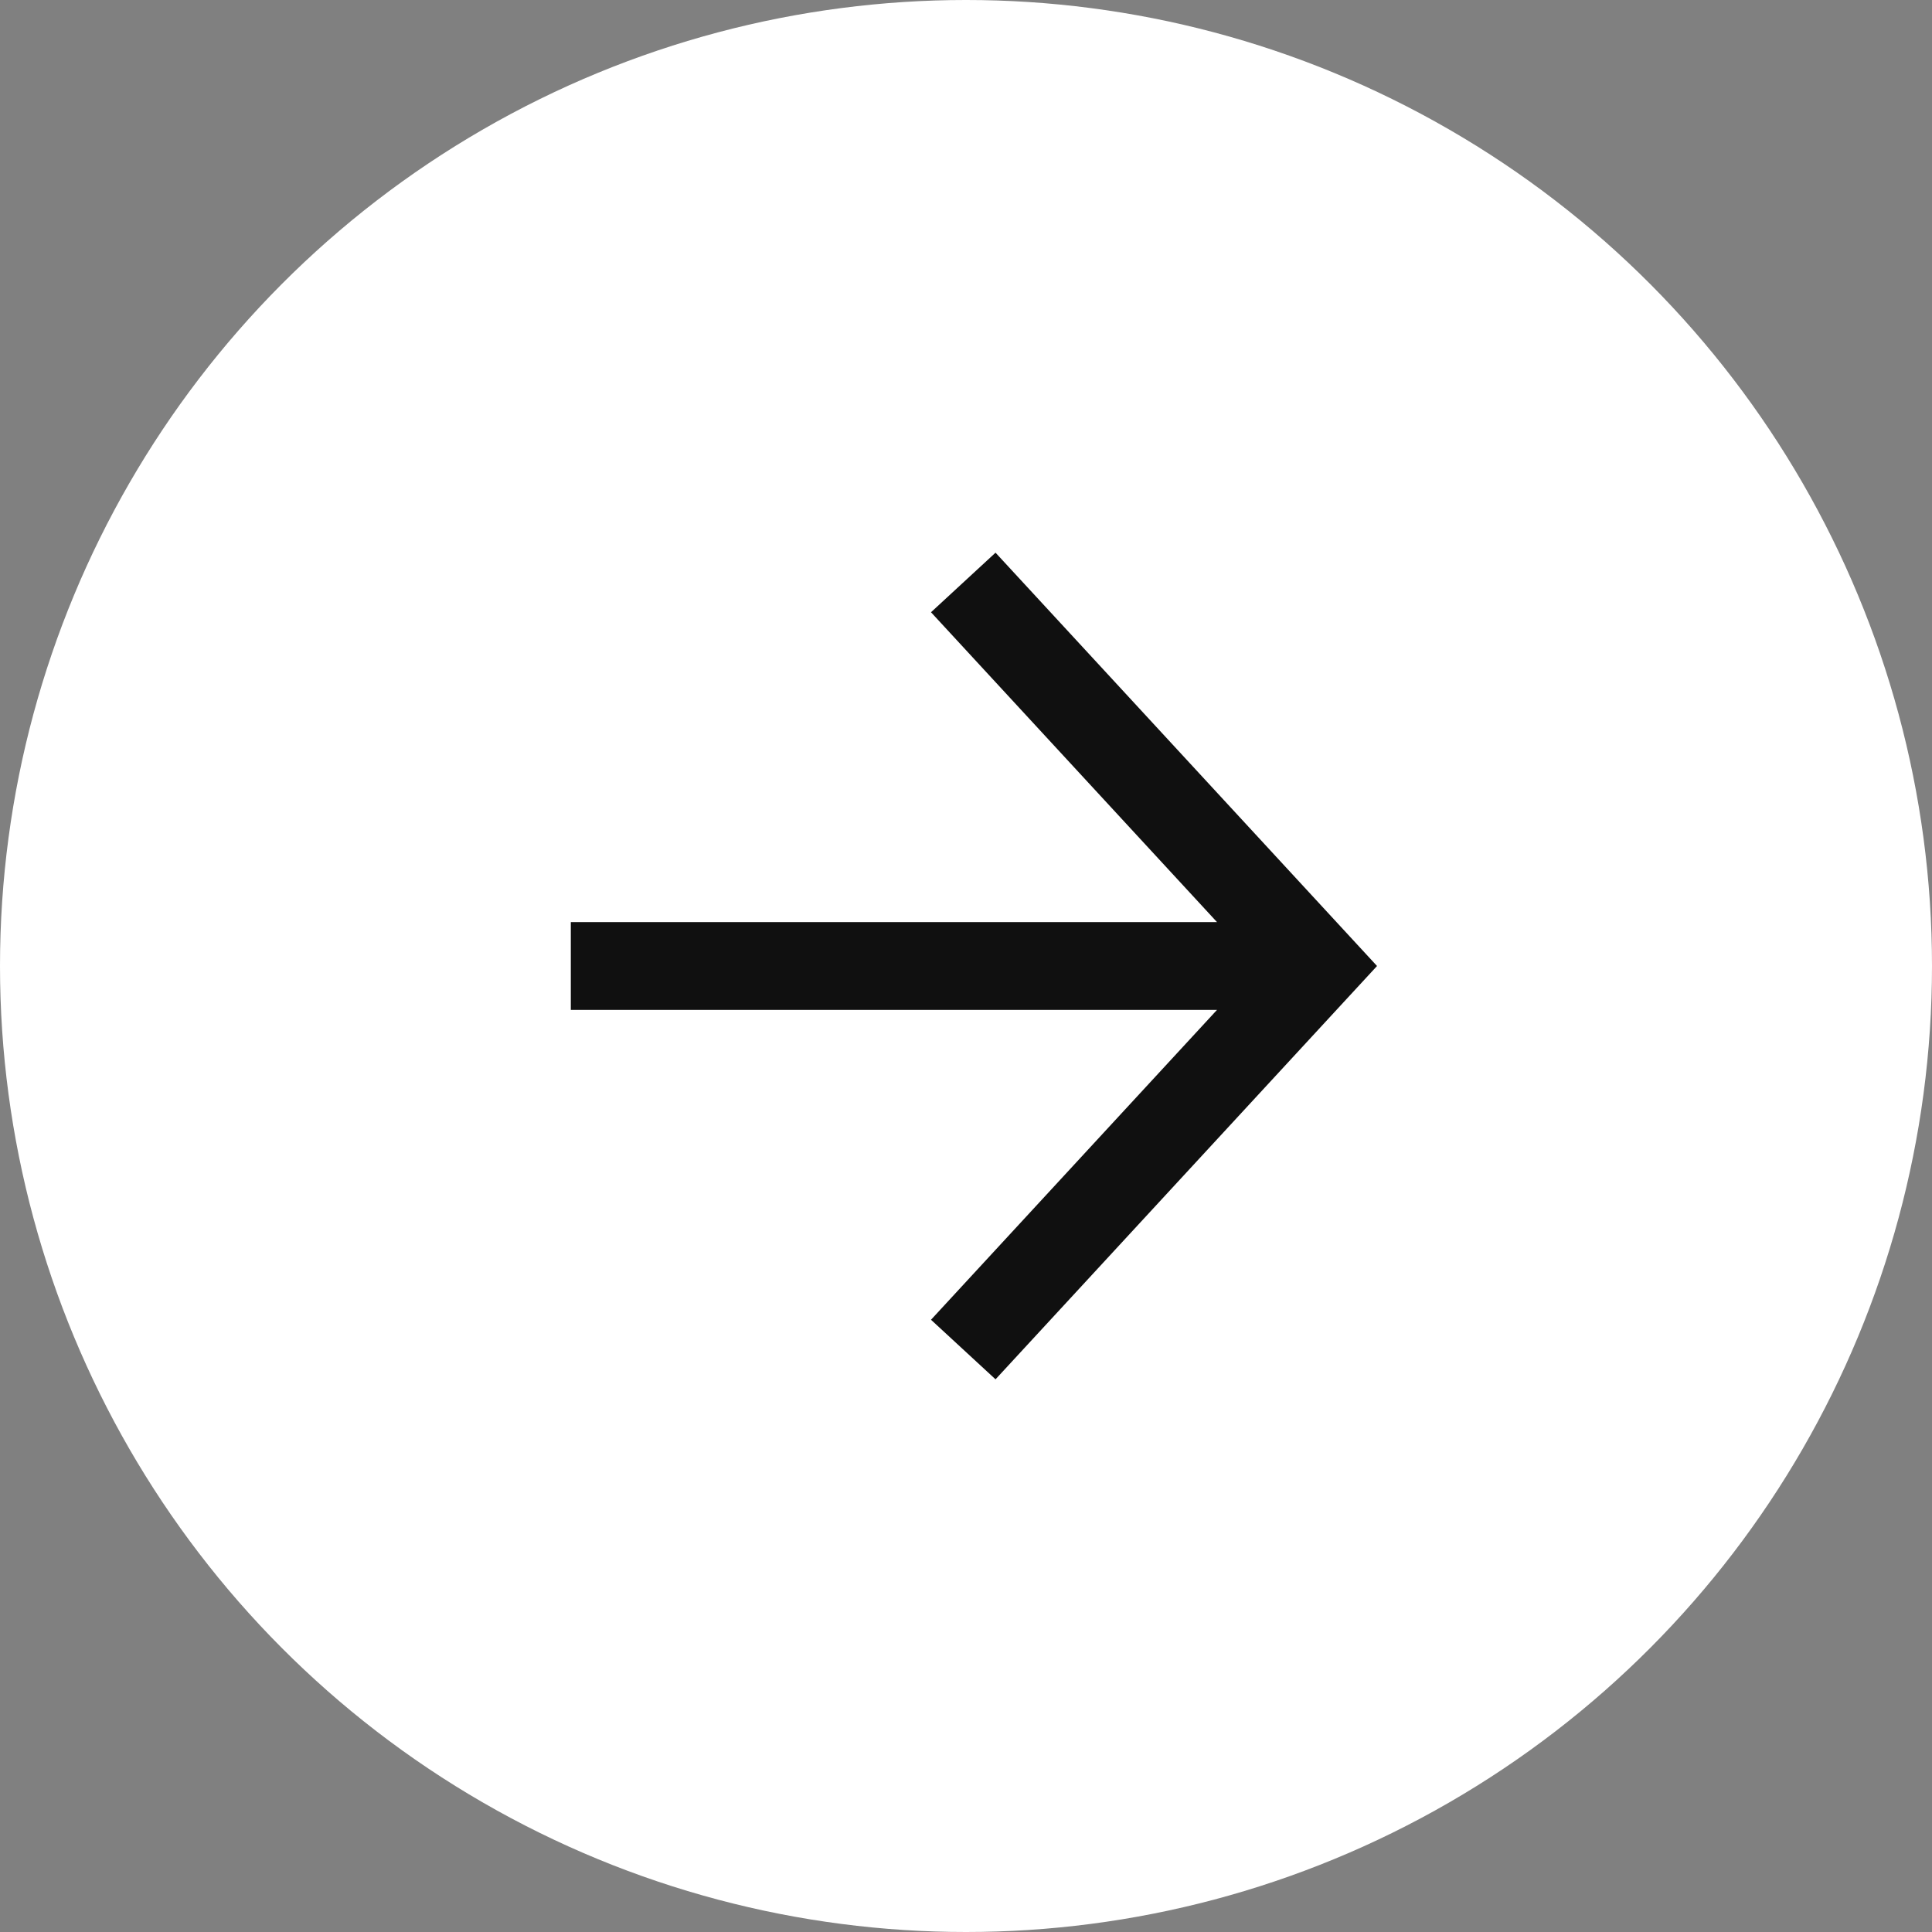 <svg width="22" height="22" viewBox="0 0 22 22" fill="none" xmlns="http://www.w3.org/2000/svg">
<rect x="0" y="0" width="22" height="22" fill="#808080" stroke="none"/>
<circle cx="11" cy="11" r="11" fill="white"/>
<path d="M11.308 7L15 11L11.308 15M14.487 11H7H14.487Z" fill="white"/>
<path d="M11.308 7L15 11L11.308 15M14.487 11H7" stroke="#101010" stroke-miterlimit="10" stroke-linecap="square"/>
</svg>
